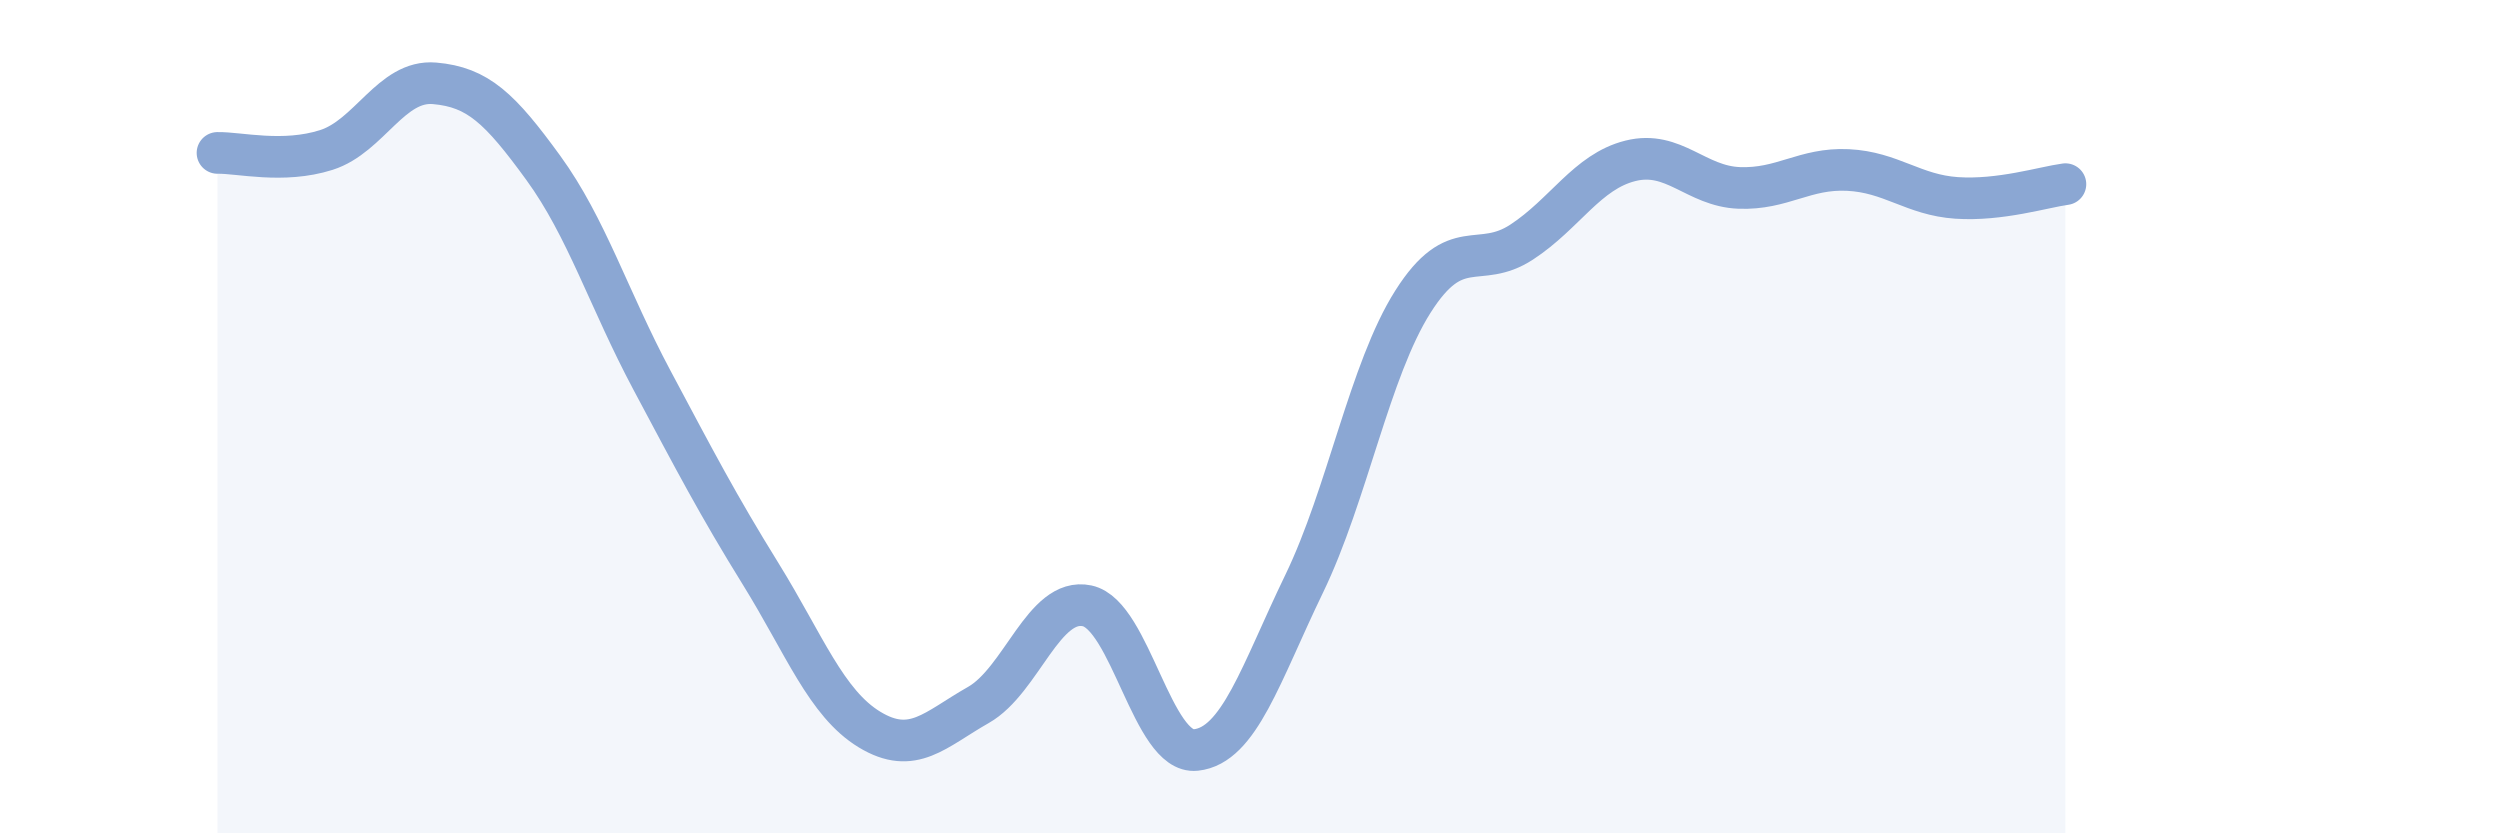 
    <svg width="60" height="20" viewBox="0 0 60 20" xmlns="http://www.w3.org/2000/svg">
      <path
        d="M 5.22,3.67 C 5.74,3.66 6.79,3.93 7.83,3.6 C 8.87,3.27 9.39,1.91 10.43,2 C 11.47,2.09 12,2.6 13.04,4.03 C 14.08,5.46 14.61,7.18 15.65,9.13 C 16.69,11.08 17.22,12.1 18.26,13.78 C 19.3,15.46 19.83,16.88 20.87,17.51 C 21.91,18.14 22.44,17.51 23.48,16.92 C 24.52,16.33 25.05,14.32 26.09,14.54 C 27.13,14.76 27.66,18.11 28.7,18 C 29.74,17.89 30.26,16.16 31.3,14.01 C 32.34,11.86 32.87,8.88 33.91,7.24 C 34.95,5.6 35.48,6.49 36.52,5.81 C 37.56,5.13 38.09,4.12 39.13,3.86 C 40.17,3.6 40.7,4.47 41.74,4.51 C 42.78,4.55 43.31,4.03 44.35,4.08 C 45.39,4.13 45.92,4.68 46.96,4.75 C 48,4.82 49.05,4.49 49.57,4.42L49.57 20L5.22 20Z"
        fill="#8ba7d3"
        opacity="0.1"
        stroke-linecap="round"
        stroke-linejoin="round"
      />
      <path
        d="M 5.22,3.67 C 5.74,3.66 6.79,3.93 7.83,3.6 C 8.87,3.27 9.39,1.91 10.43,2 C 11.47,2.09 12,2.6 13.04,4.03 C 14.08,5.46 14.61,7.18 15.65,9.13 C 16.69,11.08 17.22,12.1 18.26,13.78 C 19.3,15.46 19.83,16.88 20.87,17.51 C 21.91,18.14 22.44,17.51 23.48,16.92 C 24.52,16.33 25.05,14.32 26.09,14.54 C 27.13,14.76 27.66,18.11 28.7,18 C 29.74,17.89 30.26,16.16 31.3,14.01 C 32.34,11.86 32.87,8.88 33.91,7.24 C 34.95,5.6 35.48,6.49 36.52,5.81 C 37.56,5.13 38.09,4.12 39.13,3.86 C 40.17,3.6 40.7,4.47 41.74,4.51 C 42.78,4.55 43.31,4.03 44.35,4.08 C 45.39,4.13 45.92,4.68 46.96,4.75 C 48,4.82 49.05,4.49 49.57,4.42"
        stroke="#8ba7d3"
        stroke-width="1"
        fill="none"
        stroke-linecap="round"
        stroke-linejoin="round"
      />
    </svg>
  